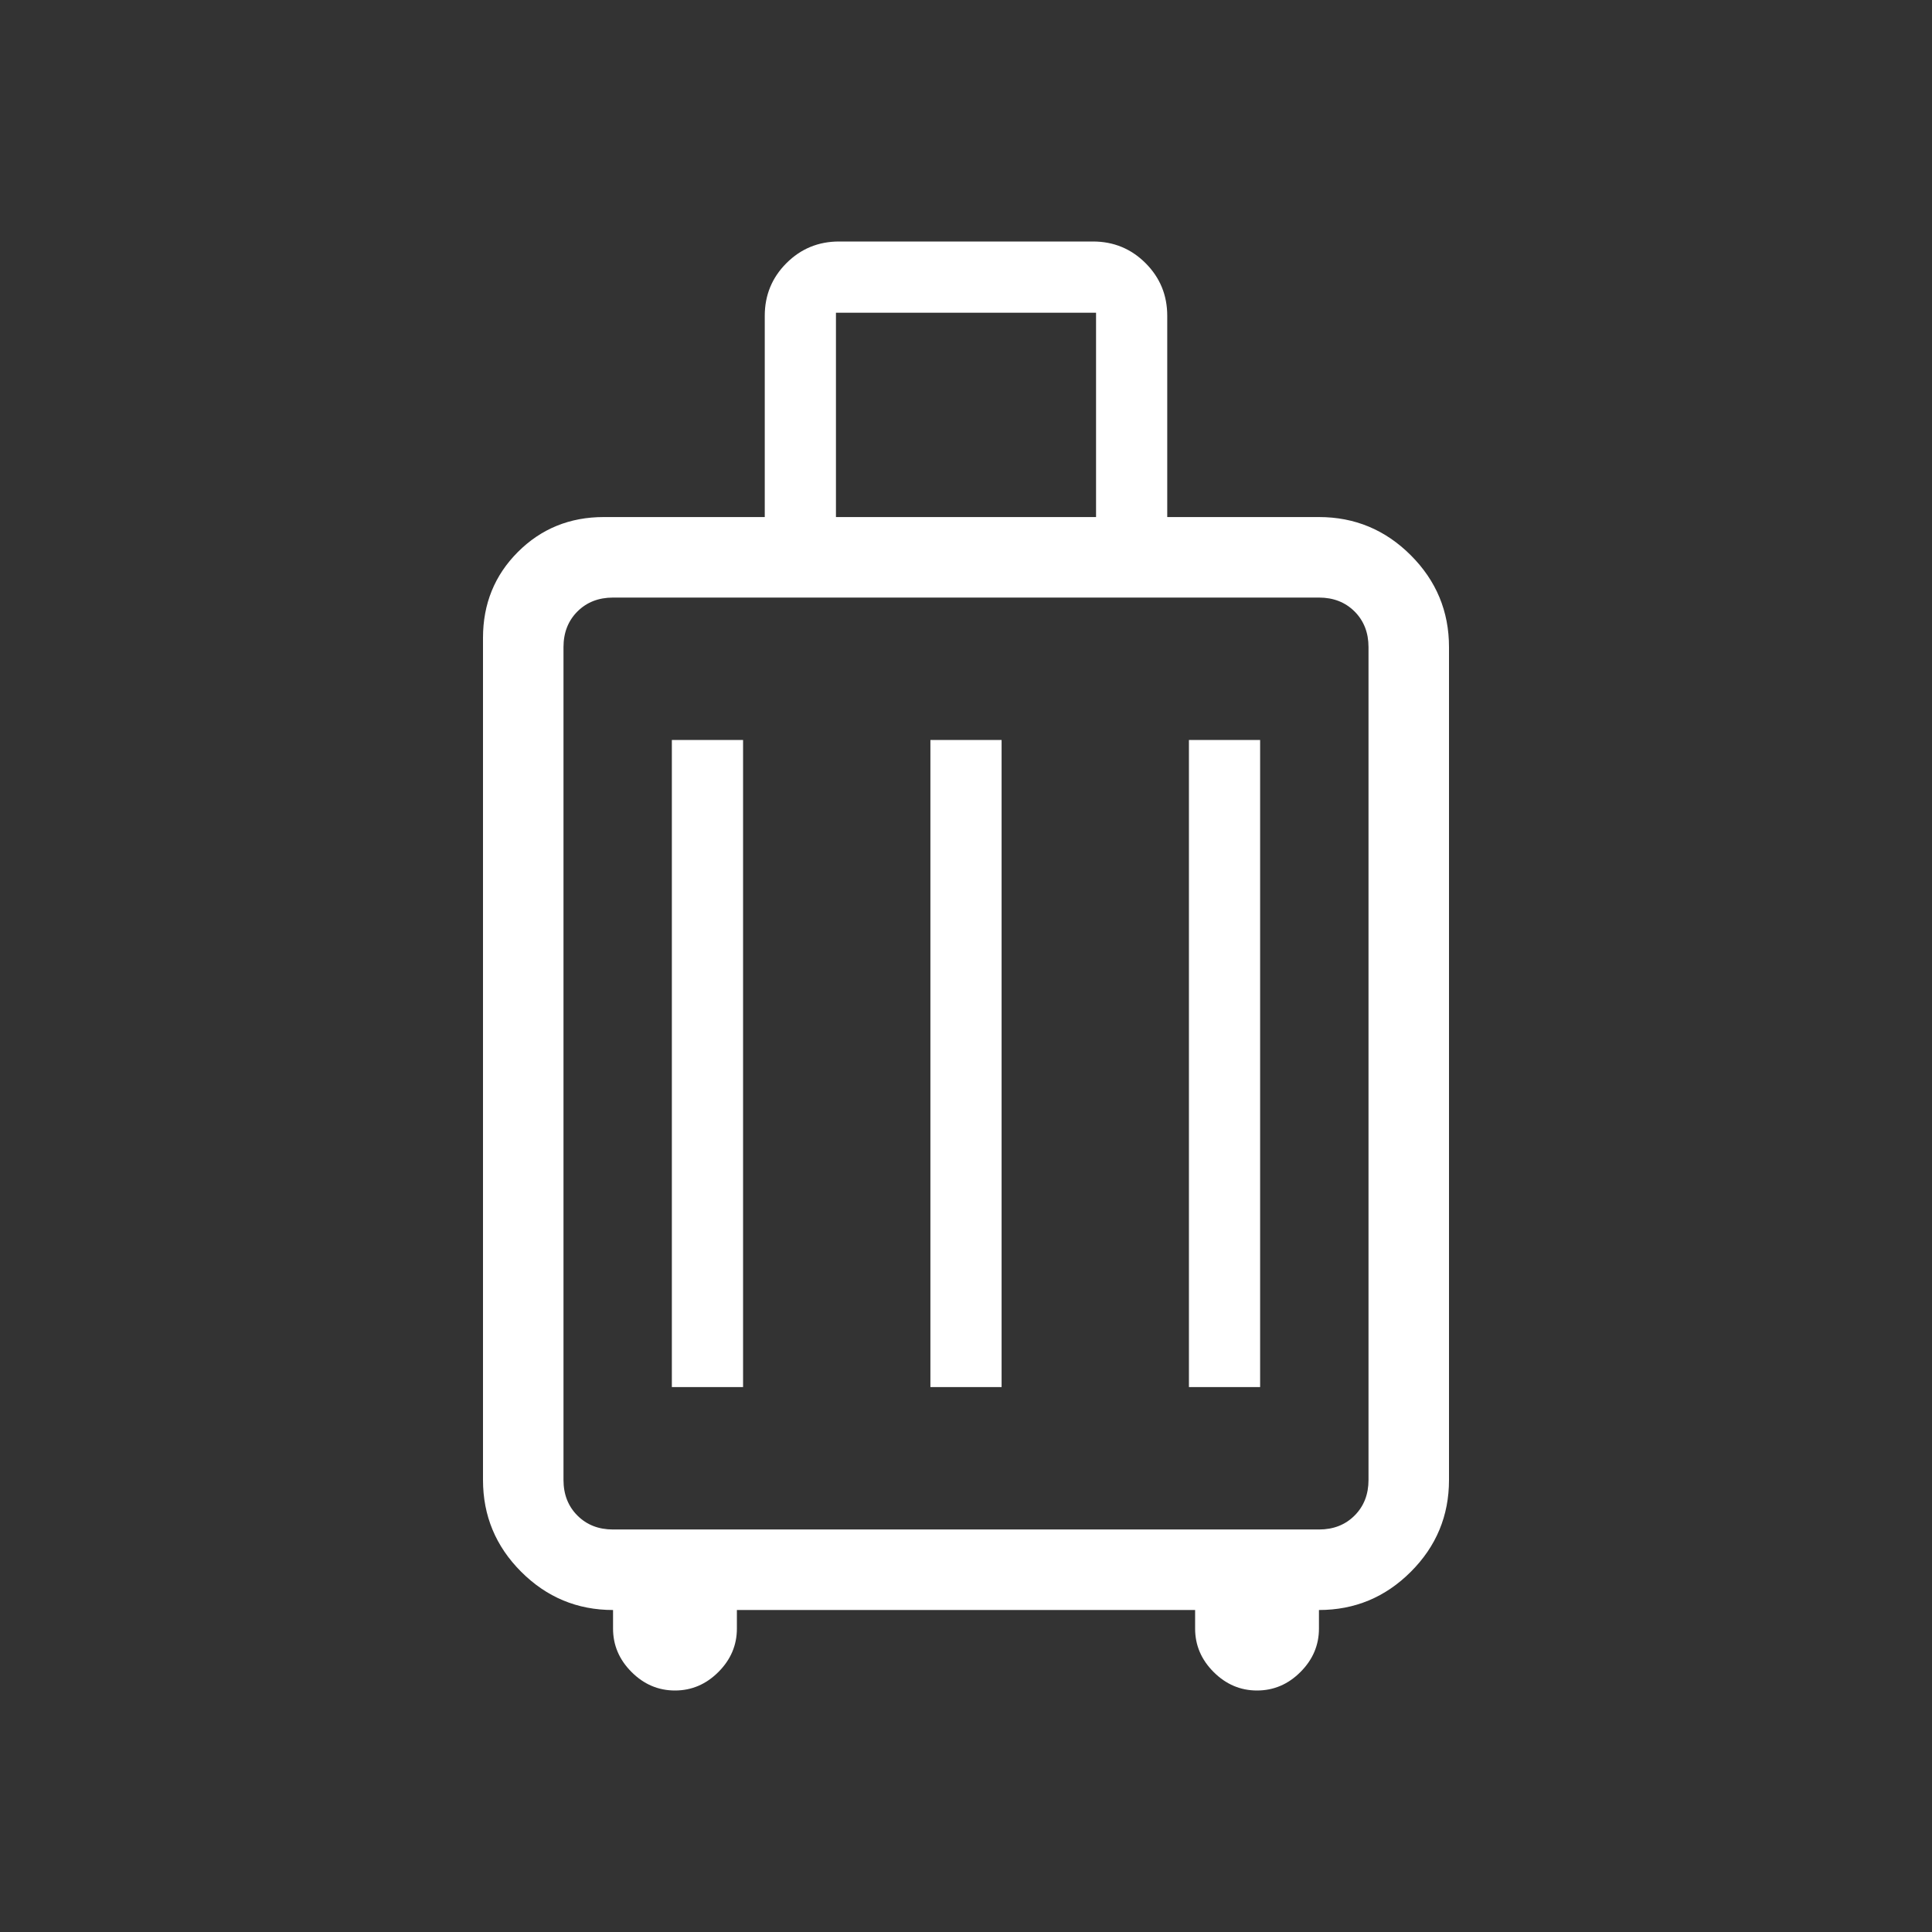 <svg width="80" height="80" viewBox="0 0 80 80" fill="none" xmlns="http://www.w3.org/2000/svg">
<rect x="0" y="0" width="80" height="80" fill="#333333" stroke="none"/>
<g id="luggage">
<mask id="mask0_1043_206153" style="mask-type:alpha" maskUnits="userSpaceOnUse" x="0" y="0" width="80" height="80">
<rect id="Bounding box" width="80" height="80" fill="#D9D9D9"/>
</mask>
<g mask="url(#mask0_1043_206153)">
<path id="luggage_2" d="M25.385 66.667C23.904 66.667 22.636 66.139 21.582 65.085C20.527 64.031 20 62.763 20 61.282V26.41C20 25.004 20.482 23.819 21.445 22.856C22.409 21.892 23.594 21.41 25 21.41H31.667V13.077C31.667 12.222 31.966 11.496 32.564 10.897C33.162 10.299 33.889 10 34.744 10H45.256C46.111 10 46.838 10.299 47.436 10.897C48.034 11.496 48.333 12.222 48.333 13.077V21.41H54.615C56.096 21.41 57.364 21.938 58.418 22.992C59.473 24.047 60 25.314 60 26.795V61.282C60 62.763 59.473 64.031 58.418 65.085C57.364 66.139 56.096 66.667 54.615 66.667V67.436C54.615 68.124 54.36 68.723 53.849 69.234C53.339 69.745 52.739 70 52.051 70C51.363 70 50.764 69.745 50.253 69.234C49.742 68.723 49.487 68.124 49.487 67.436V66.667H30.513V67.436C30.513 68.124 30.258 68.723 29.747 69.234C29.236 69.745 28.637 70 27.949 70C27.261 70 26.661 69.745 26.151 69.234C25.64 68.723 25.385 68.124 25.385 67.436V66.667ZM25.385 63.333H54.615C55.214 63.333 55.705 63.141 56.09 62.756C56.474 62.372 56.667 61.88 56.667 61.282V26.795C56.667 26.197 56.474 25.705 56.09 25.32C55.705 24.936 55.214 24.744 54.615 24.744H25.385C24.786 24.744 24.295 24.936 23.91 25.32C23.526 25.705 23.333 26.197 23.333 26.795V61.282C23.333 61.88 23.526 62.372 23.91 62.756C24.295 63.141 24.786 63.333 25.385 63.333ZM27.82 57.436H30.769V30.641H27.82V57.436ZM38.526 57.436H41.474V30.641H38.526V57.436ZM49.231 57.436H52.179V30.641H49.231V57.436ZM34.615 21.41H45.385V12.949H34.615V21.41Z" fill="white"/>
</g>
</g>
</svg>
